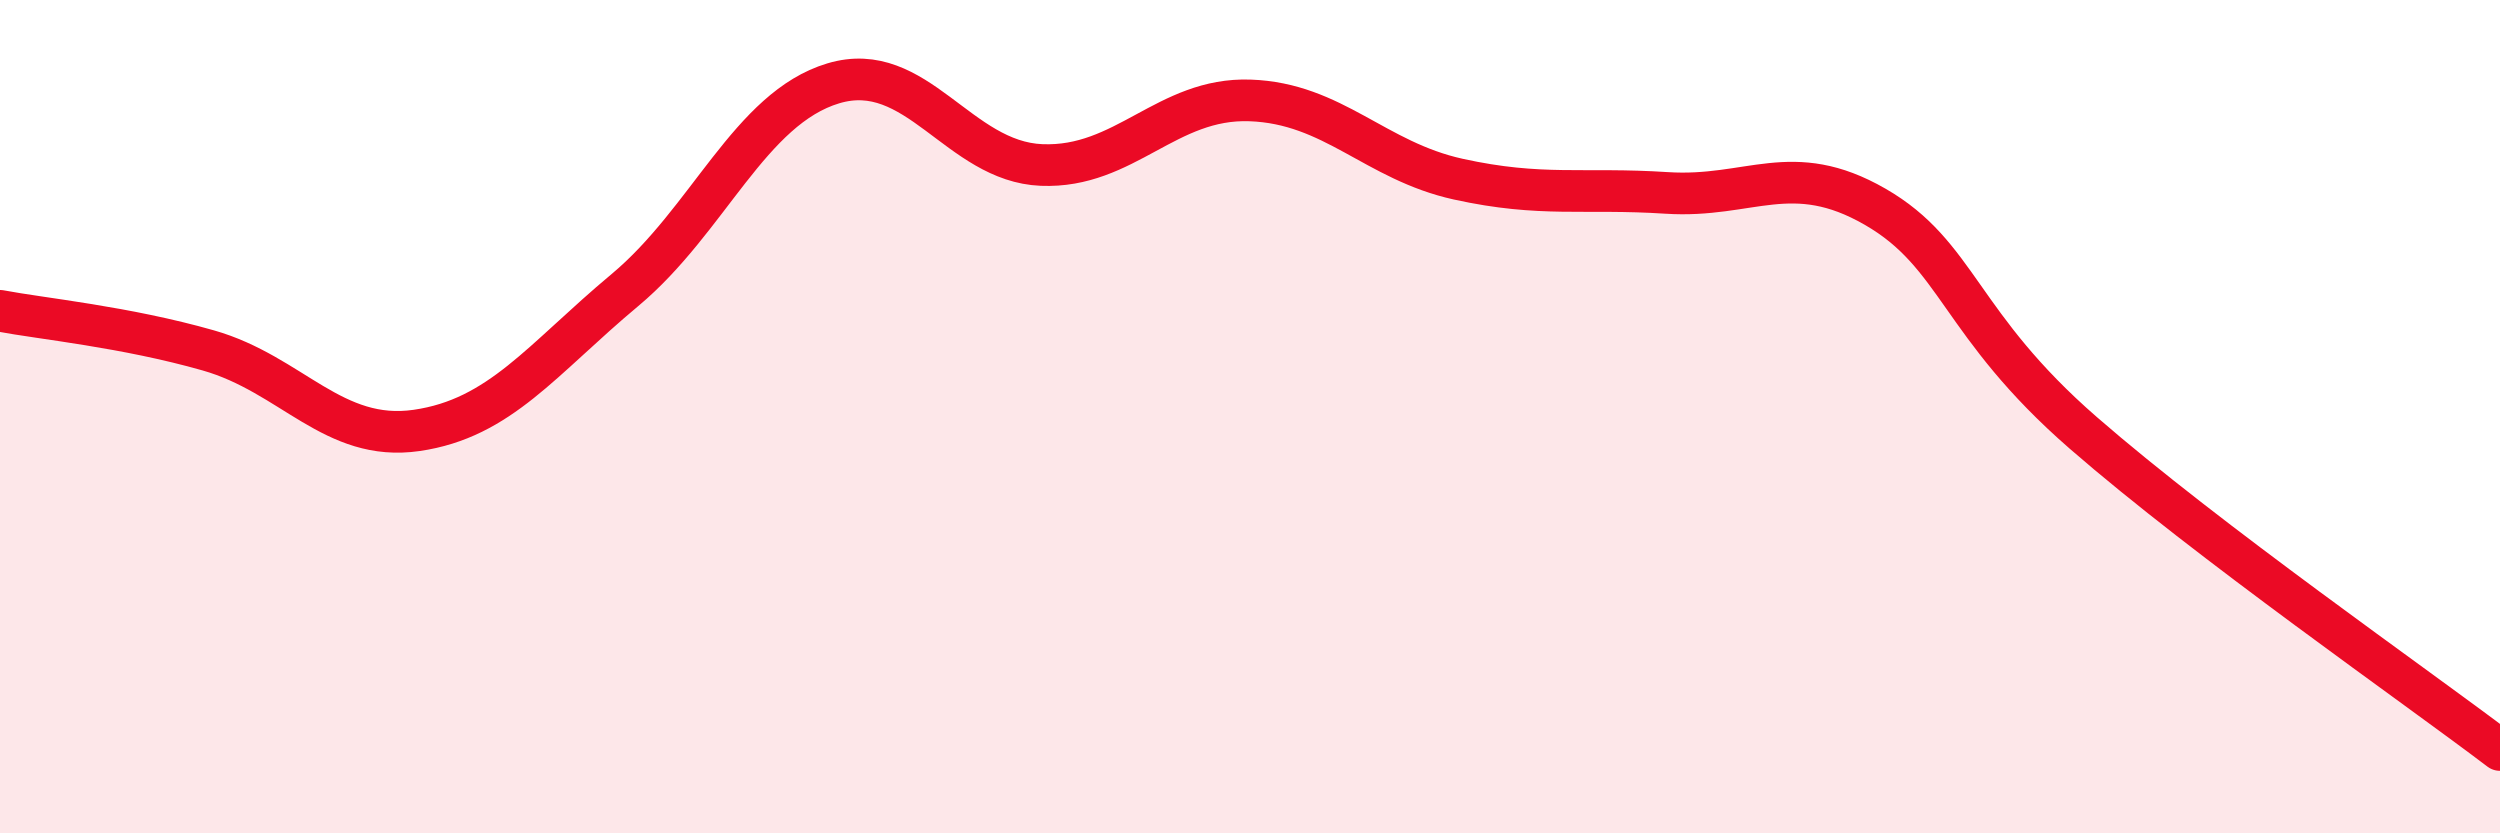 
    <svg width="60" height="20" viewBox="0 0 60 20" xmlns="http://www.w3.org/2000/svg">
      <path
        d="M 0,7.46 C 1,7.65 3,7.84 5,8.41 C 7,8.98 8,10.62 10,10.33 C 12,10.04 13,8.63 15,6.96 C 17,5.29 18,2.6 20,2 C 22,1.4 23,3.88 25,3.96 C 27,4.04 28,2.34 30,2.41 C 32,2.48 33,3.86 35,4.3 C 37,4.74 38,4.5 40,4.63 C 42,4.76 43,3.81 45,4.96 C 47,6.11 47,7.78 50,10.39 C 53,13 58,16.48 60,18L60 20L0 20Z"
        fill="#EB0A25"
        opacity="0.1"
        stroke-linecap="round"
        stroke-linejoin="round"
      />
      <path
        d="M 0,7.46 C 1,7.65 3,7.84 5,8.41 C 7,8.98 8,10.62 10,10.33 C 12,10.04 13,8.63 15,6.96 C 17,5.29 18,2.6 20,2 C 22,1.4 23,3.88 25,3.96 C 27,4.04 28,2.34 30,2.41 C 32,2.48 33,3.86 35,4.3 C 37,4.74 38,4.5 40,4.63 C 42,4.76 43,3.81 45,4.96 C 47,6.11 47,7.78 50,10.39 C 53,13 58,16.48 60,18"
        stroke="#EB0A25"
        stroke-width="1"
        fill="none"
        stroke-linecap="round"
        stroke-linejoin="round"
      />
    </svg>
  